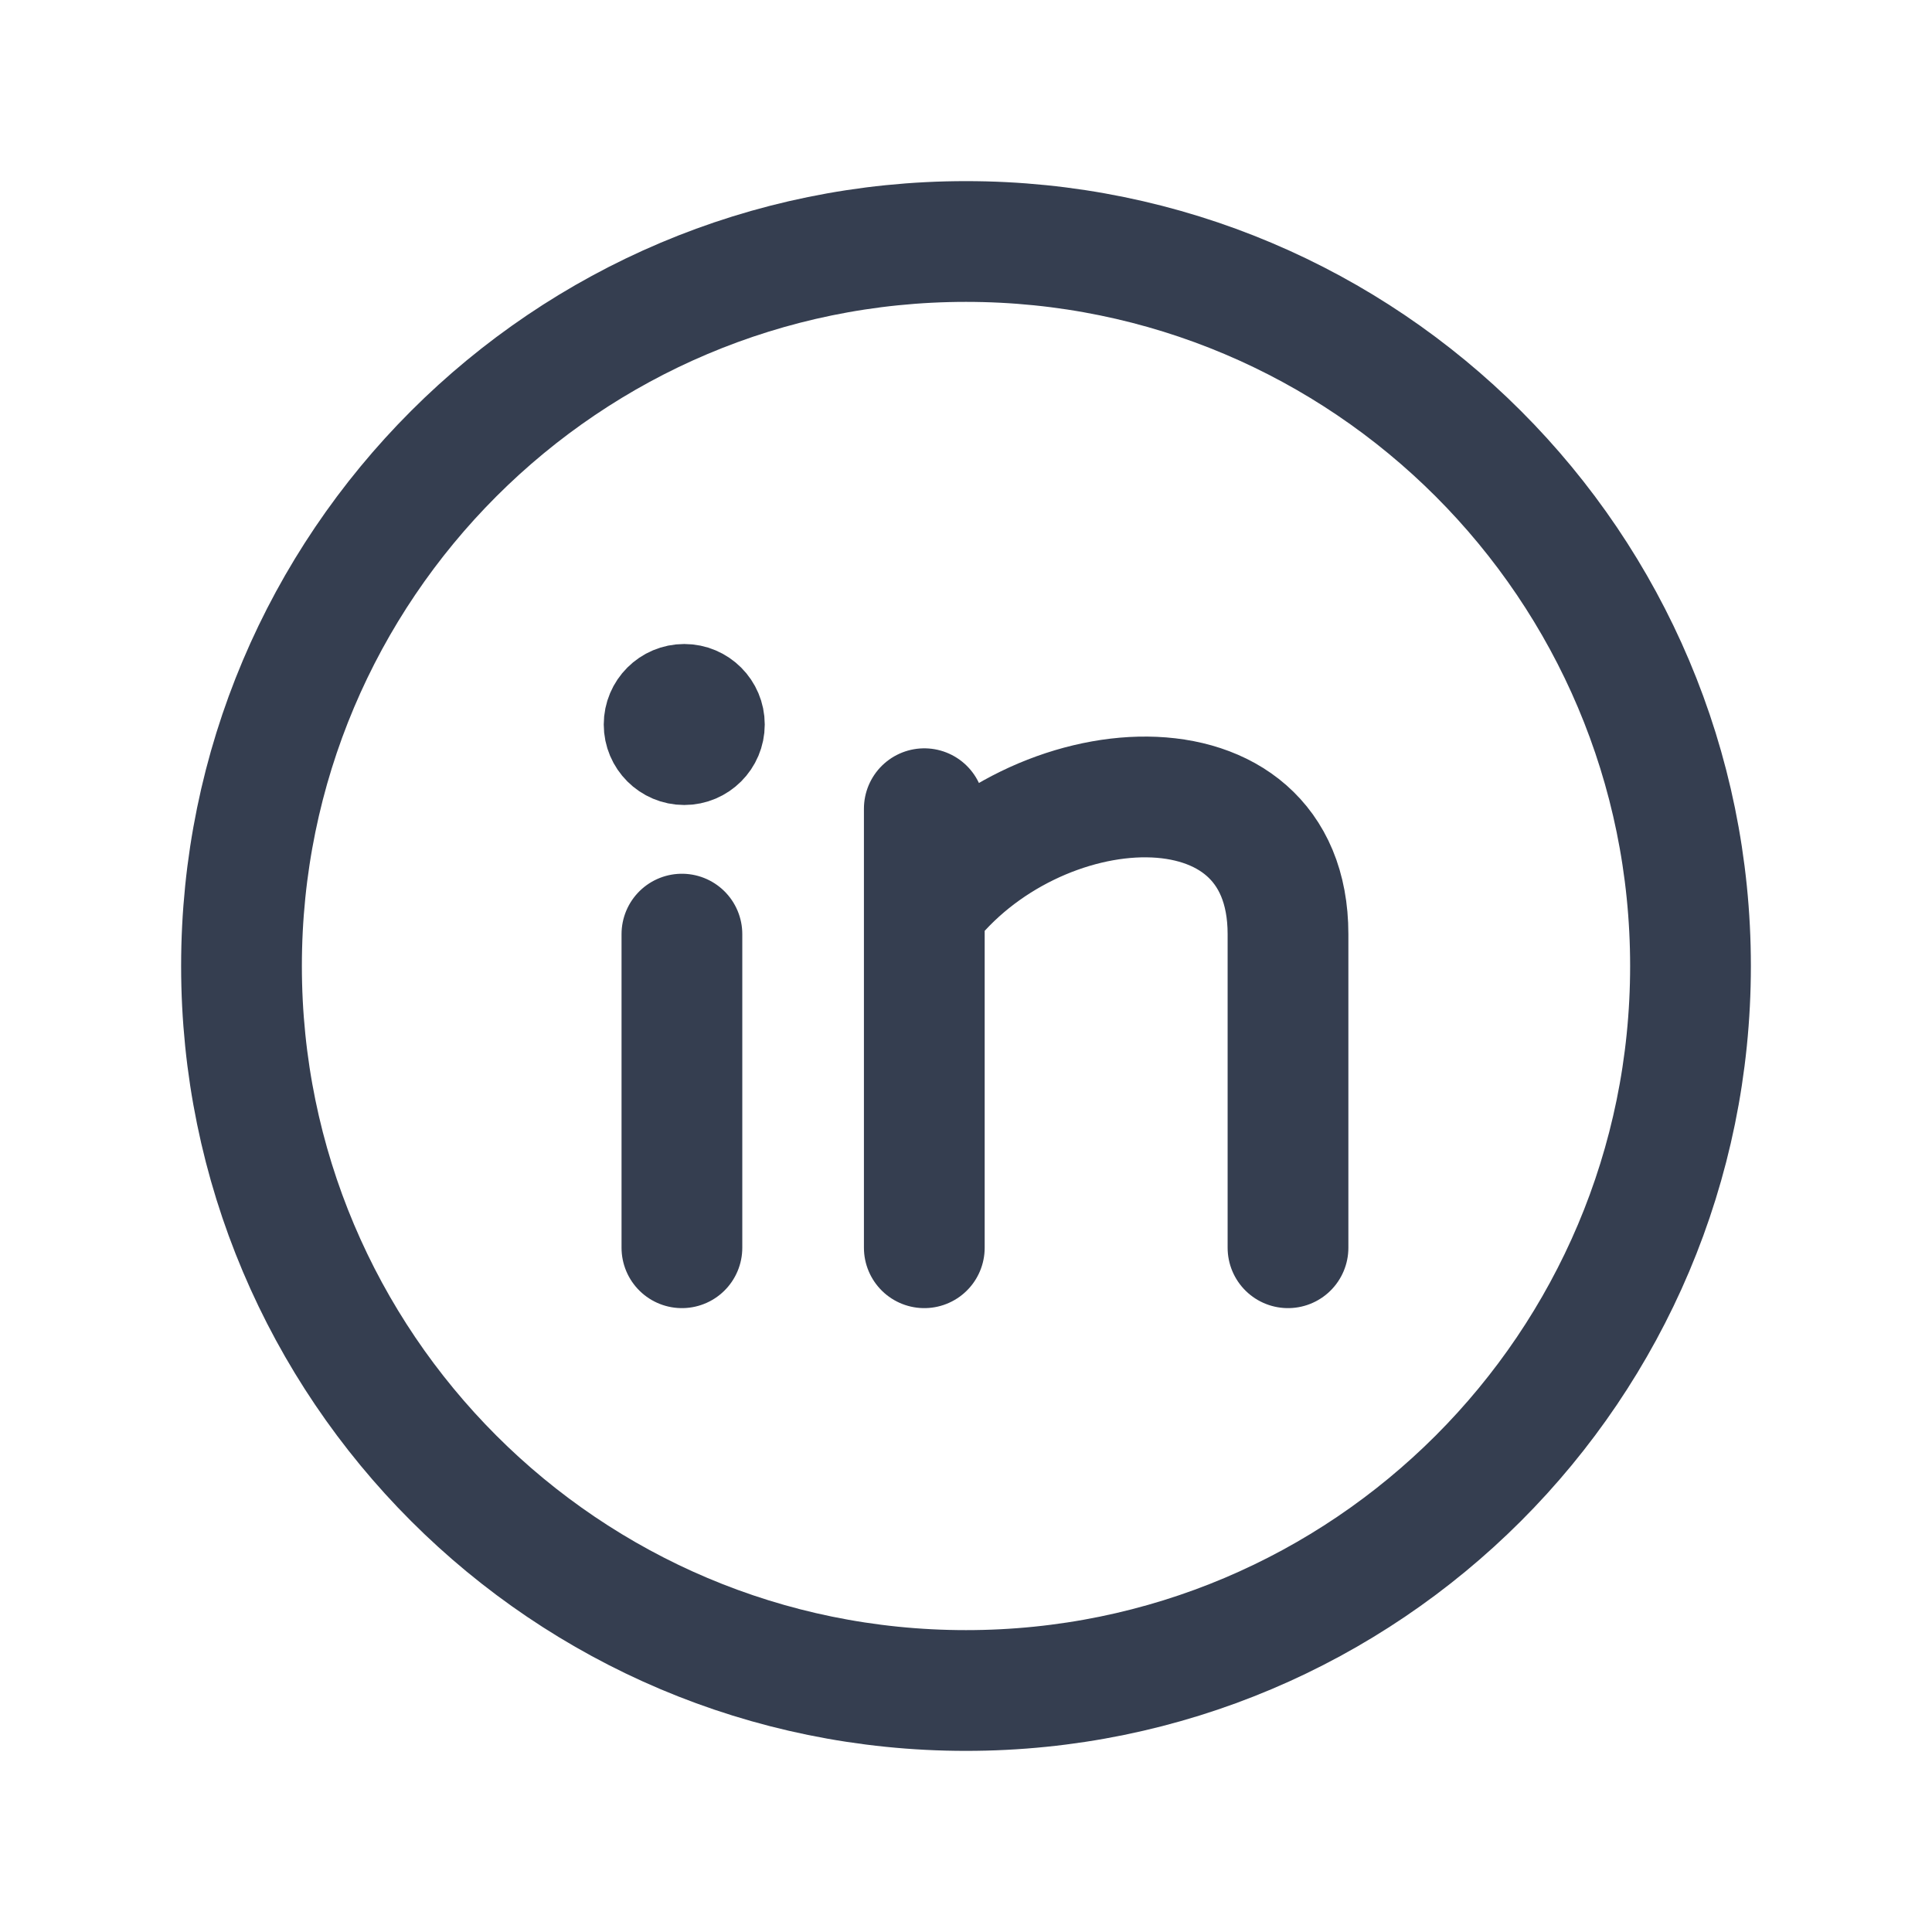 <svg width="24" height="24" viewBox="0 0 24 24" fill="none" xmlns="http://www.w3.org/2000/svg"><path d="M12 3C7.029 3 3 7.029 3 12C3 16.971 7.029 21 12 21C16.971 21 21 16.971 21 12C21 7.029 16.971 3 12 3Z" stroke="#353E50" stroke-width="1.5" stroke-linecap="round" stroke-linejoin="round"></path><path d="M8.471 11.604V15.5M11.482 10.046V15.5M16 15.5C16 15.5 16 13.007 16 11.604C16 9.267 12.838 9.501 11.482 11.293" stroke="#353E50" stroke-width="1.5" stroke-miterlimit="10" stroke-linecap="round" stroke-linejoin="round"></path><path d="M8.5 9.5C8.776 9.5 9 9.276 9 9C9 8.724 8.776 8.5 8.5 8.5C8.224 8.5 8 8.724 8 9C8 9.276 8.224 9.5 8.5 9.5Z" fill="#353E50" stroke="#353E50" stroke-linecap="round" stroke-linejoin="round"></path></svg>